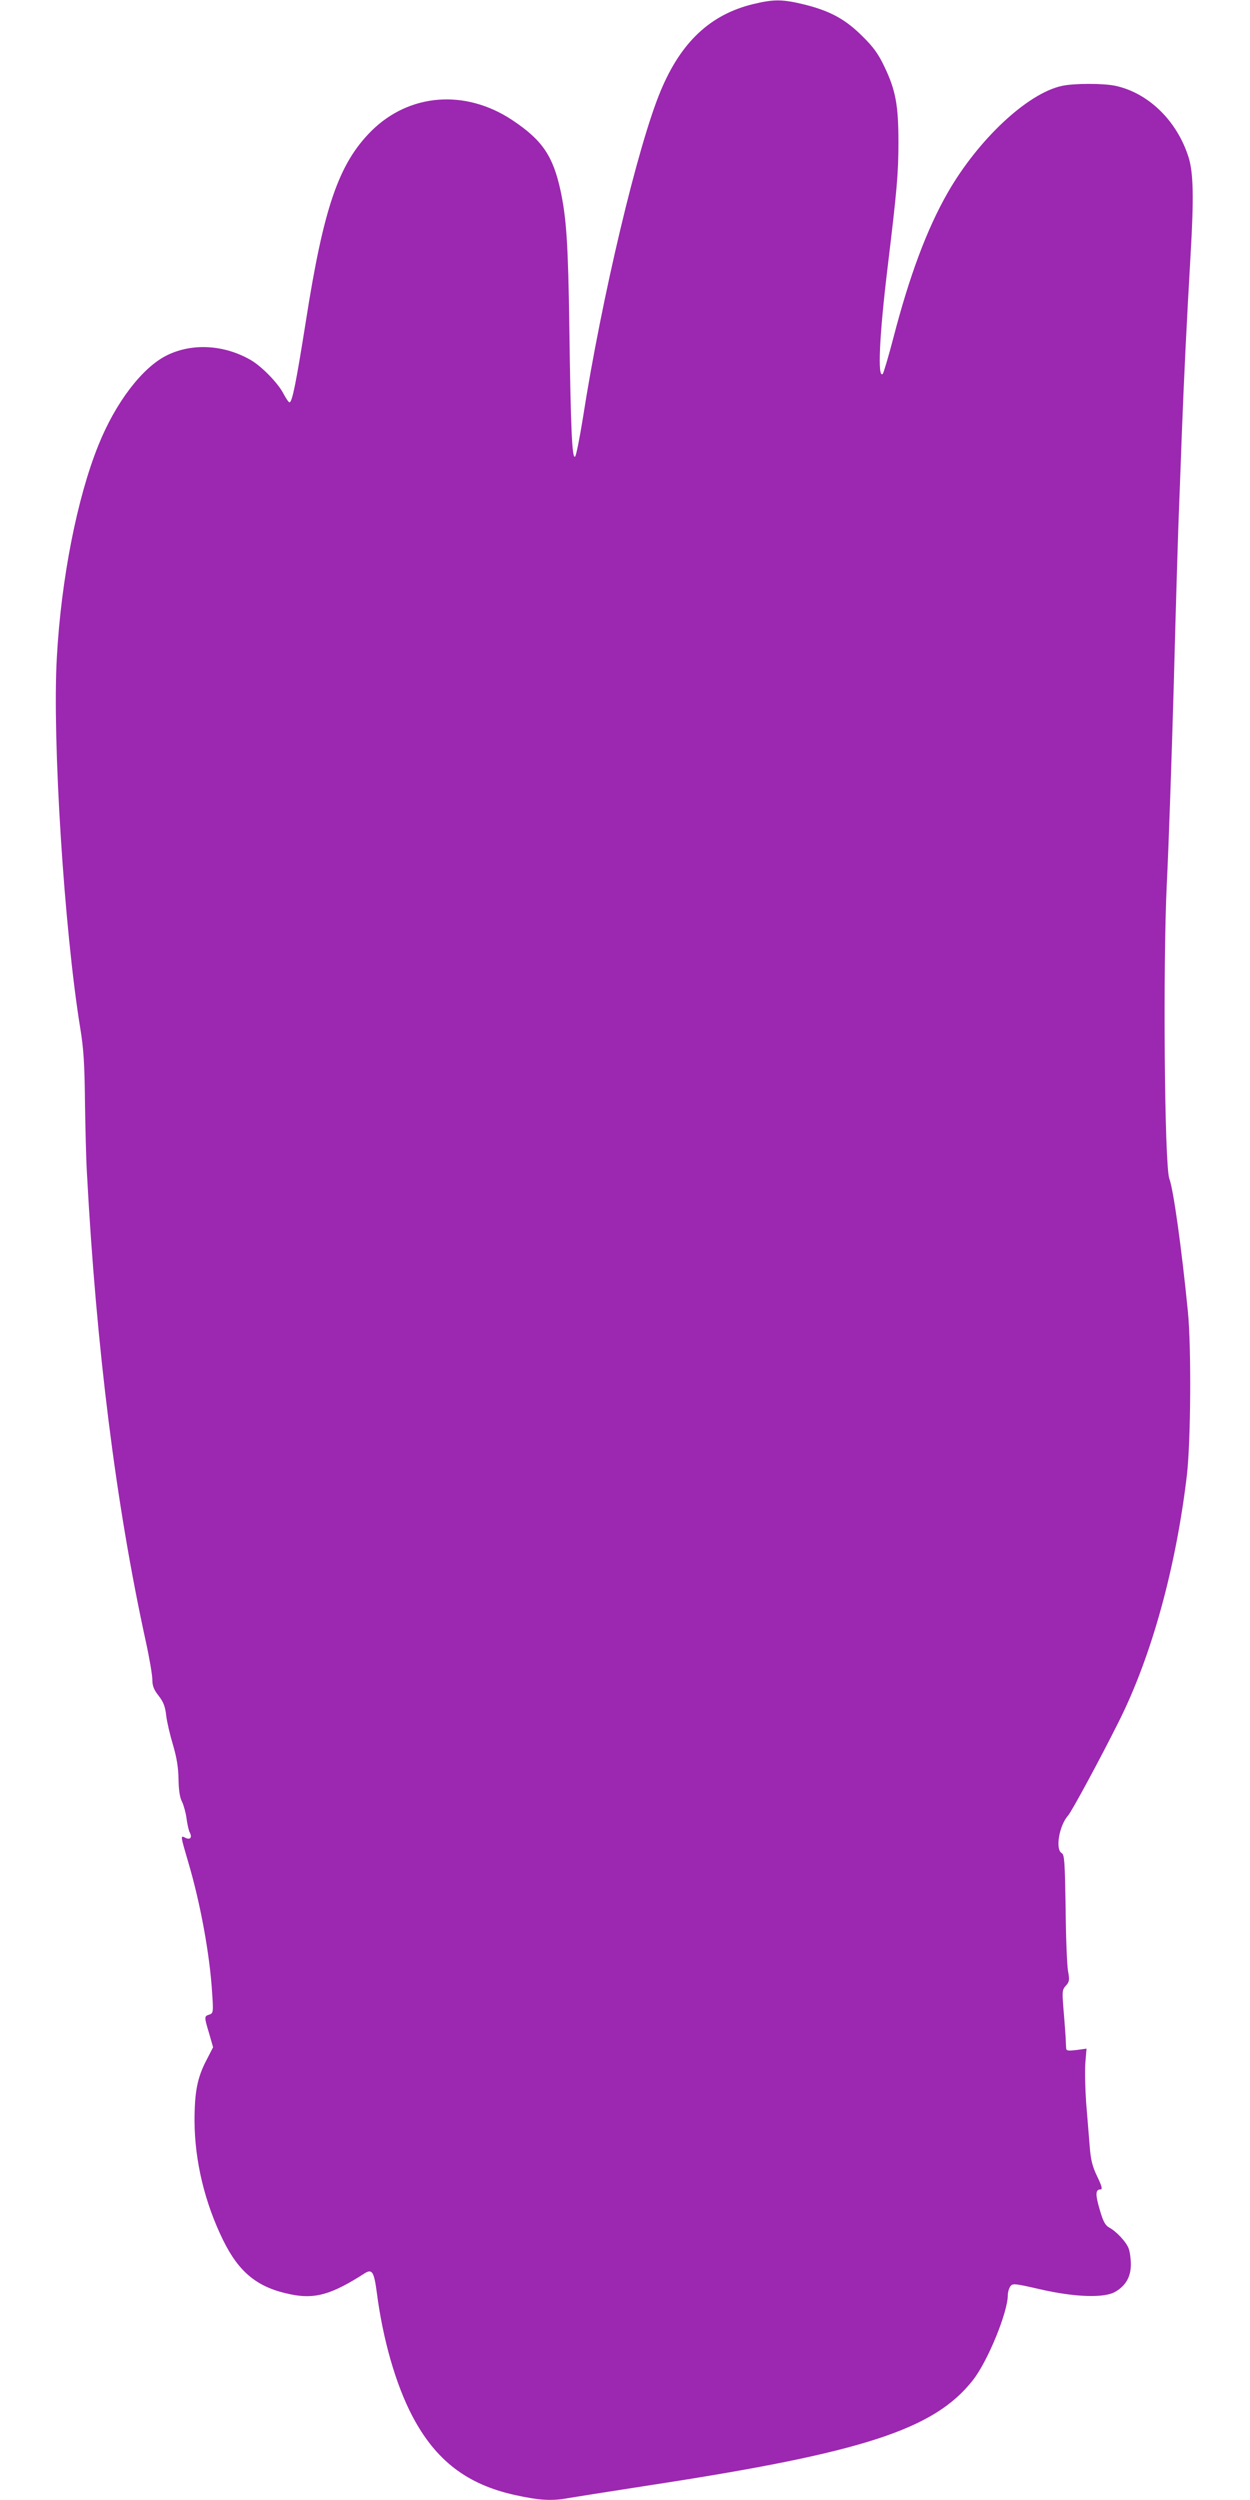 <?xml version="1.0" standalone="no"?>
<!DOCTYPE svg PUBLIC "-//W3C//DTD SVG 20010904//EN"
 "http://www.w3.org/TR/2001/REC-SVG-20010904/DTD/svg10.dtd">
<svg version="1.0" xmlns="http://www.w3.org/2000/svg"
 width="640pt" height="1280pt" viewBox="0 0 640 1280"
 preserveAspectRatio="xMidYMid meet">
<g transform="translate(0,1280) scale(0.1,-0.1)"
fill="#9c27b0" stroke="none">
<path d="M3856 12779 c-218 -53 -368 -193 -472 -441 -117 -276 -304 -1064
-400 -1681 -16 -98 -33 -186 -39 -194 -16 -21 -23 141 -30 662 -6 427 -15 558
-45 699 -39 179 -94 259 -247 361 -241 160 -528 137 -722 -56 -167 -167 -244
-392 -335 -974 -51 -321 -70 -415 -84 -415 -4 0 -18 20 -31 45 -28 54 -110
138 -166 171 -136 79 -300 89 -430 25 -126 -62 -263 -241 -351 -460 -109 -269
-191 -686 -213 -1087 -24 -422 38 -1397 120 -1899 17 -102 22 -183 24 -375 2
-135 6 -299 10 -365 48 -897 148 -1696 301 -2397 19 -86 34 -175 34 -198 0
-32 8 -52 32 -82 24 -31 34 -55 39 -102 4 -34 20 -101 35 -151 19 -65 27 -114
28 -175 1 -57 7 -95 18 -115 8 -16 19 -55 23 -85 4 -30 11 -63 17 -73 13 -26
1 -39 -24 -26 -25 13 -24 11 16 -126 62 -209 110 -472 122 -666 7 -103 6 -107
-15 -114 -26 -8 -26 -11 0 -97 l20 -70 -34 -66 c-47 -90 -61 -163 -61 -312 1
-204 52 -417 146 -609 82 -167 177 -244 346 -278 124 -26 210 -1 378 107 39
25 49 9 63 -96 31 -241 97 -472 182 -634 119 -227 280 -351 528 -405 123 -27
187 -31 272 -15 30 5 218 35 419 66 1089 167 1452 285 1650 536 76 95 180 349
180 437 0 15 6 35 13 45 12 16 21 15 152 -15 178 -41 329 -46 385 -13 54 31
80 77 80 140 0 29 -5 65 -11 81 -12 34 -64 89 -100 108 -20 11 -31 31 -48 90
-23 78 -23 105 3 105 12 0 8 16 -17 68 -25 52 -33 87 -38 157 -4 50 -12 149
-18 220 -5 72 -7 163 -4 203 l6 73 -51 -7 c-41 -5 -52 -4 -53 7 -1 8 -2 34 -3
59 -2 25 -6 89 -11 143 -7 90 -7 99 12 120 18 20 20 28 11 77 -5 30 -11 176
-12 324 -4 234 -6 270 -20 278 -34 19 -13 142 33 193 19 22 163 288 259 480
169 337 293 790 349 1263 20 177 23 653 5 837 -32 323 -74 625 -95 680 -25 66
-33 1093 -13 1510 9 176 25 640 36 1030 10 391 22 773 25 850 3 77 10 257 15
400 12 316 25 581 46 945 17 289 14 414 -10 493 -58 186 -203 329 -372 367
-61 14 -216 14 -278 0 -177 -39 -429 -276 -584 -547 -106 -185 -196 -426 -278
-743 -25 -96 -50 -179 -54 -184 -28 -29 -18 195 25 549 47 388 55 478 55 636
0 190 -14 267 -72 388 -31 65 -56 100 -112 155 -87 87 -164 129 -294 162 -114
28 -159 29 -266 3z"/>
</g>
</svg>
